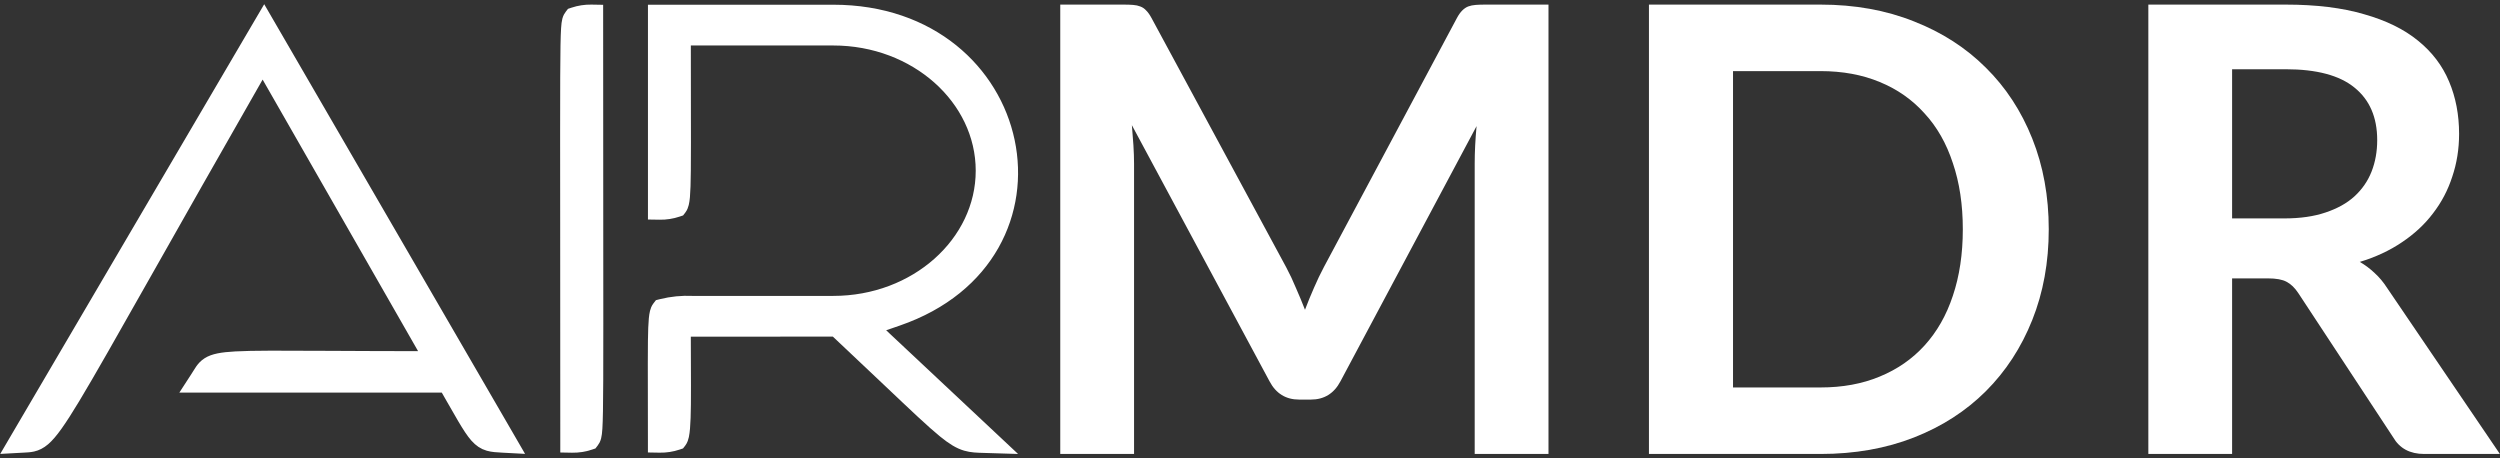 <svg width="420" height="77" viewBox="0 0 420 77" fill="none" xmlns="http://www.w3.org/2000/svg">
<rect x="0" y="0" width="420" height="77" fill="#333333" stroke="none"/>
<path d="M260.146 0.773V76.266H247.749V27.504C247.749 25.555 247.853 23.449 248.063 21.187L225.203 64.049C224.122 66.103 222.465 67.129 220.233 67.129H218.245C216.013 67.129 214.357 66.103 213.276 64.049L190.155 21.03C190.259 22.179 190.346 23.31 190.416 24.424C190.486 25.537 190.521 26.564 190.521 27.504V76.266H178.123V0.773H188.742C189.37 0.773 189.91 0.791 190.364 0.826C190.817 0.86 191.218 0.947 191.567 1.087C191.951 1.226 192.282 1.452 192.561 1.765C192.875 2.079 193.171 2.496 193.45 3.018L216.101 44.941C216.694 46.055 217.234 47.203 217.722 48.387C218.245 49.57 218.751 50.788 219.239 52.041C219.728 50.754 220.233 49.518 220.756 48.335C221.279 47.116 221.837 45.95 222.43 44.837L244.767 3.018C245.046 2.496 245.342 2.079 245.656 1.765C245.97 1.452 246.301 1.226 246.65 1.087C247.034 0.947 247.452 0.86 247.906 0.826C248.359 0.791 248.9 0.773 249.527 0.773H260.146Z" fill="white"/>
<path d="M344.19 38.52C344.19 44.054 343.266 49.135 341.418 53.764C339.57 58.393 336.972 62.379 333.624 65.72C330.276 69.061 326.248 71.654 321.54 73.499C316.832 75.343 311.601 76.266 305.847 76.266H277.023V0.773H305.847C311.601 0.773 316.832 1.713 321.54 3.593C326.248 5.437 330.276 8.03 333.624 11.372C336.972 14.678 339.57 18.646 341.418 23.275C343.266 27.904 344.19 32.986 344.19 38.52ZM329.753 38.52C329.753 34.378 329.195 30.671 328.079 27.399C326.998 24.093 325.411 21.308 323.318 19.046C321.261 16.749 318.75 14.991 315.786 13.773C312.856 12.555 309.543 11.946 305.847 11.946H291.147V65.093H305.847C309.543 65.093 312.856 64.484 315.786 63.266C318.75 62.048 321.261 60.308 323.318 58.045C325.411 55.748 326.998 52.964 328.079 49.692C329.195 46.386 329.753 42.661 329.753 38.52Z" fill="white"/>
<path d="M383.782 36.692C386.432 36.692 388.734 36.362 390.687 35.7C392.675 35.039 394.296 34.134 395.552 32.986C396.842 31.802 397.801 30.41 398.429 28.809C399.056 27.208 399.37 25.45 399.37 23.536C399.37 19.707 398.097 16.766 395.552 14.713C393.041 12.659 389.187 11.633 383.991 11.633H374.993V36.692H383.782ZM419.981 76.266H407.269C404.863 76.266 403.119 75.326 402.038 73.447L386.136 49.274C385.543 48.369 384.88 47.725 384.148 47.343C383.45 46.96 382.404 46.768 381.009 46.768H374.993V76.266H360.922V0.773H383.991C389.117 0.773 393.512 1.313 397.173 2.392C400.87 3.436 403.886 4.915 406.223 6.83C408.594 8.744 410.338 11.041 411.454 13.721C412.57 16.366 413.128 19.29 413.128 22.492C413.128 25.033 412.744 27.434 411.977 29.697C411.245 31.959 410.164 34.012 408.734 35.857C407.339 37.702 405.595 39.32 403.503 40.712C401.445 42.105 399.091 43.201 396.441 44.001C397.348 44.523 398.185 45.15 398.952 45.881C399.719 46.577 400.417 47.412 401.044 48.387L419.981 76.266Z" fill="white"/>
<path d="M100.329 2.774V1.791L99.346 1.774C98.317 1.756 97.293 1.914 96.317 2.241L96.028 2.338L95.842 2.58C95.697 2.769 95.547 2.997 95.442 3.398C95.354 3.734 95.3 4.182 95.259 4.824C95.176 6.122 95.135 8.475 95.116 12.928C95.094 17.901 95.101 25.536 95.111 37.328C95.118 46.697 95.128 58.689 95.128 74.056V75.037L96.11 75.055C97.14 75.074 98.165 74.915 99.14 74.585L99.428 74.488L99.613 74.247C99.767 74.046 99.913 73.811 100.017 73.408C100.105 73.067 100.159 72.611 100.201 71.957C100.285 70.637 100.326 68.259 100.344 63.79C100.364 58.88 100.358 51.406 100.348 39.961C100.339 30.527 100.329 18.394 100.329 2.774Z" fill="white" stroke="white" stroke-width="2"/>
<path d="M2.786 73.55L1.843 75.157L3.703 75.055C3.798 75.049 3.896 75.045 3.995 75.04C4.482 75.017 5.009 74.993 5.507 74.879C6.168 74.729 6.782 74.432 7.435 73.873C8.657 72.828 10.094 70.789 12.457 66.873C15.019 62.627 18.766 56.004 24.613 45.669C29.483 37.061 35.809 25.88 44.119 11.354L71.965 59.998C65.2 59.994 59.703 59.965 55.225 59.942C47.228 59.9 42.483 59.875 39.574 60.037C37.266 60.166 35.876 60.415 34.912 61.029C34.406 61.351 34.064 61.742 33.776 62.151C33.626 62.365 33.456 62.641 33.287 62.914C33.179 63.087 33.073 63.259 32.972 63.414L31.97 64.958H33.811H74.801C75.193 65.643 75.556 66.28 75.894 66.872C76.663 68.22 77.297 69.333 77.837 70.244C78.664 71.642 79.313 72.647 79.932 73.349C80.585 74.087 81.234 74.525 82.051 74.76C82.741 74.959 83.527 75 84.39 75.045C84.451 75.048 84.512 75.052 84.574 75.055L86.419 75.153L85.492 73.554L45.242 4.172L44.382 2.69L43.514 4.168L2.786 73.55Z" fill="white" stroke="white" stroke-width="2"/>
<path d="M115.071 17.319C115.066 14.312 115.06 10.784 115.059 6.642H139.991C153.851 6.642 164.921 16.635 164.921 28.677C164.921 40.719 153.851 50.712 139.991 50.712H116.34C114.582 50.629 112.822 50.802 111.114 51.227L110.779 51.311L110.567 51.583C110.357 51.852 110.245 52.175 110.172 52.467C110.096 52.773 110.042 53.139 110 53.564C109.917 54.415 109.874 55.615 109.852 57.268C109.825 59.362 109.831 62.241 109.839 66.152C109.843 68.421 109.849 71.037 109.849 74.05V75.032L110.831 75.049C111.861 75.067 112.885 74.909 113.86 74.58L114.146 74.484L114.331 74.246C114.572 73.936 114.683 73.529 114.751 73.213C114.827 72.855 114.882 72.419 114.925 71.924C115.011 70.932 115.052 69.601 115.07 67.976C115.092 66.052 115.082 63.669 115.07 60.882C115.063 59.245 115.055 57.469 115.053 55.565L140.316 55.548C143.853 58.868 146.753 61.618 149.154 63.895C153.84 68.34 156.629 70.985 158.56 72.553C160.053 73.765 161.136 74.424 162.27 74.755C163.233 75.037 164.191 75.062 165.301 75.091C165.456 75.095 165.615 75.1 165.777 75.105L168.422 75.186L166.492 73.376L146.984 55.083L150.838 53.751C166.278 48.426 171.946 35.428 169.482 23.724C167.022 12.04 156.494 1.793 139.98 1.793H110.856H109.856V2.793V34.911V35.894L110.839 35.91C111.868 35.928 112.893 35.768 113.868 35.438L114.156 35.341L114.341 35.101C114.546 34.834 114.661 34.518 114.737 34.206C114.815 33.888 114.87 33.499 114.912 33.03C114.996 32.092 115.038 30.699 115.059 28.63C115.086 26.087 115.08 22.469 115.071 17.319Z" fill="white" stroke="white" stroke-width="2"/>
</svg>

